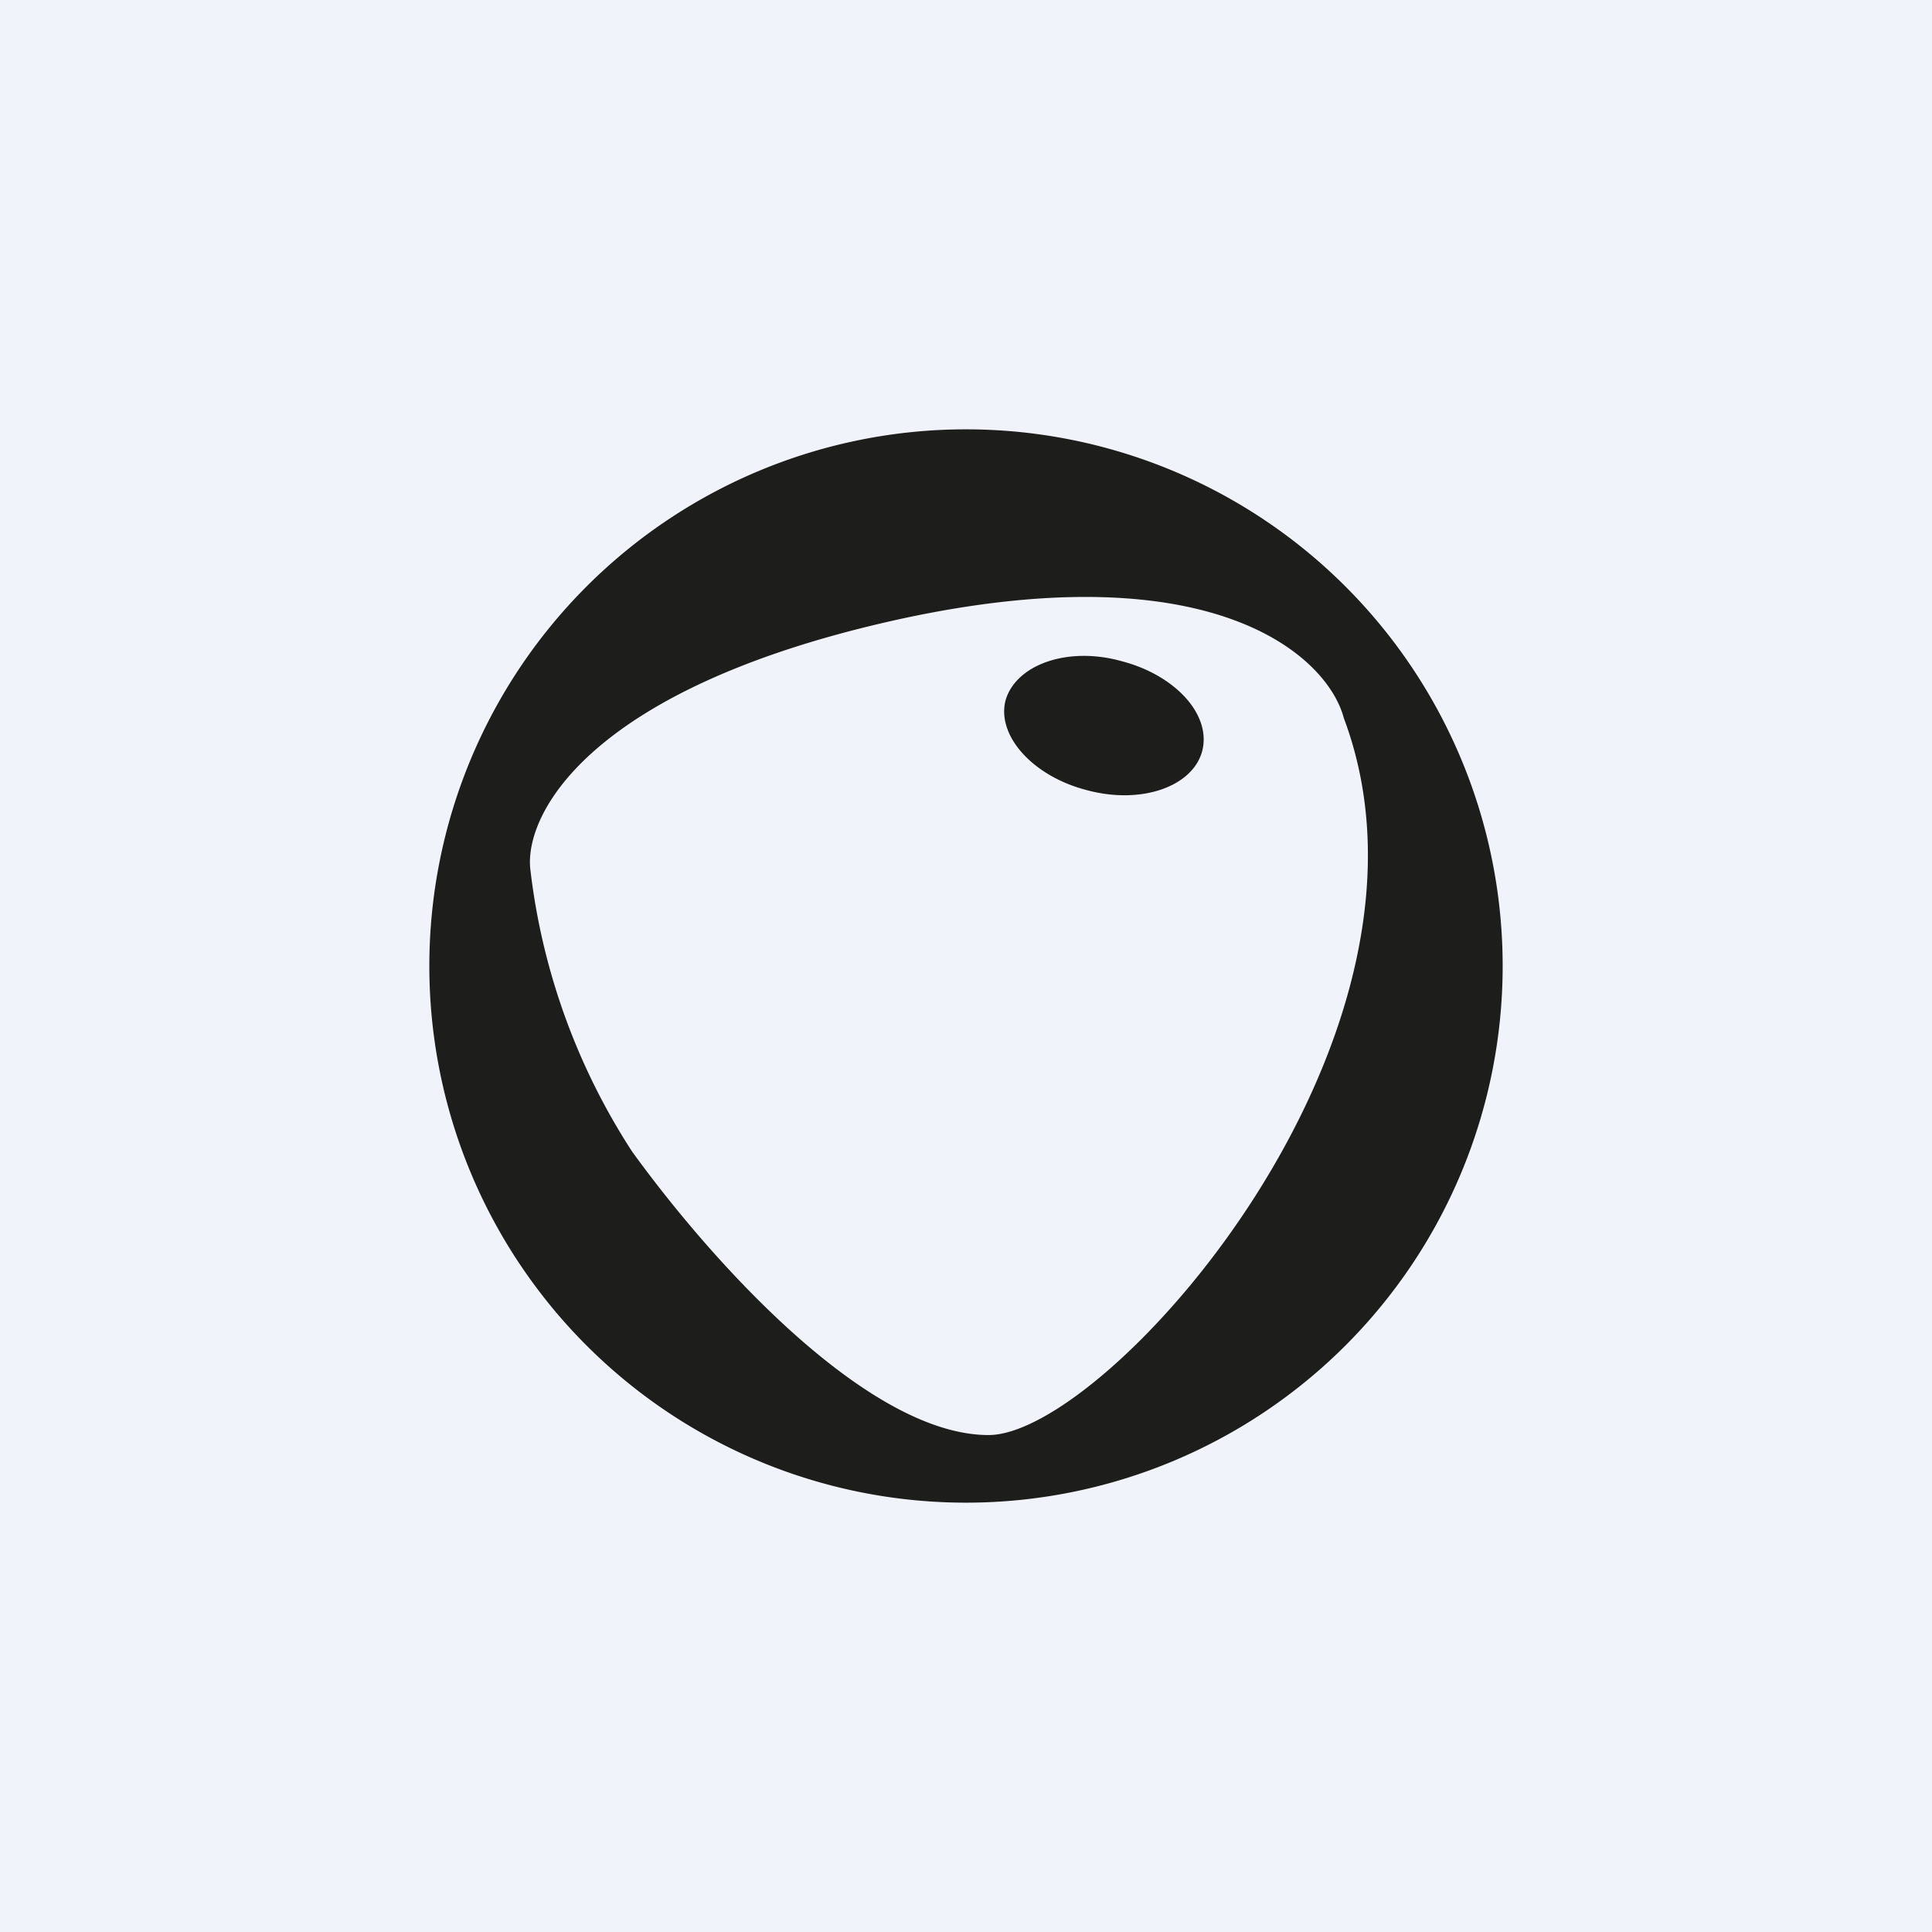 <!-- by TradingView --><svg width="18" height="18" viewBox="0 0 18 18" xmlns="http://www.w3.org/2000/svg"><path fill="#F0F3FA" d="M0 0h18v18H0z"/><path d="M9 14A5 5 0 1 0 9 4a5 5 0 0 0 0 10Zm-3.11-3.27a6.12 6.12 0 0 1-.95-2.64c-.05-.52.57-1.7 3.48-2.33 2.9-.62 3.95.36 4.1.93 1.11 2.96-2.2 6.68-3.31 6.68-1.1 0-2.53-1.55-3.32-2.64ZM11.2 7c-.09.33-.57.5-1.08.36-.5-.13-.84-.51-.75-.84.1-.33.58-.5 1.08-.36.5.13.84.5.75.84Z" fill="#1D1D1B"/></svg>